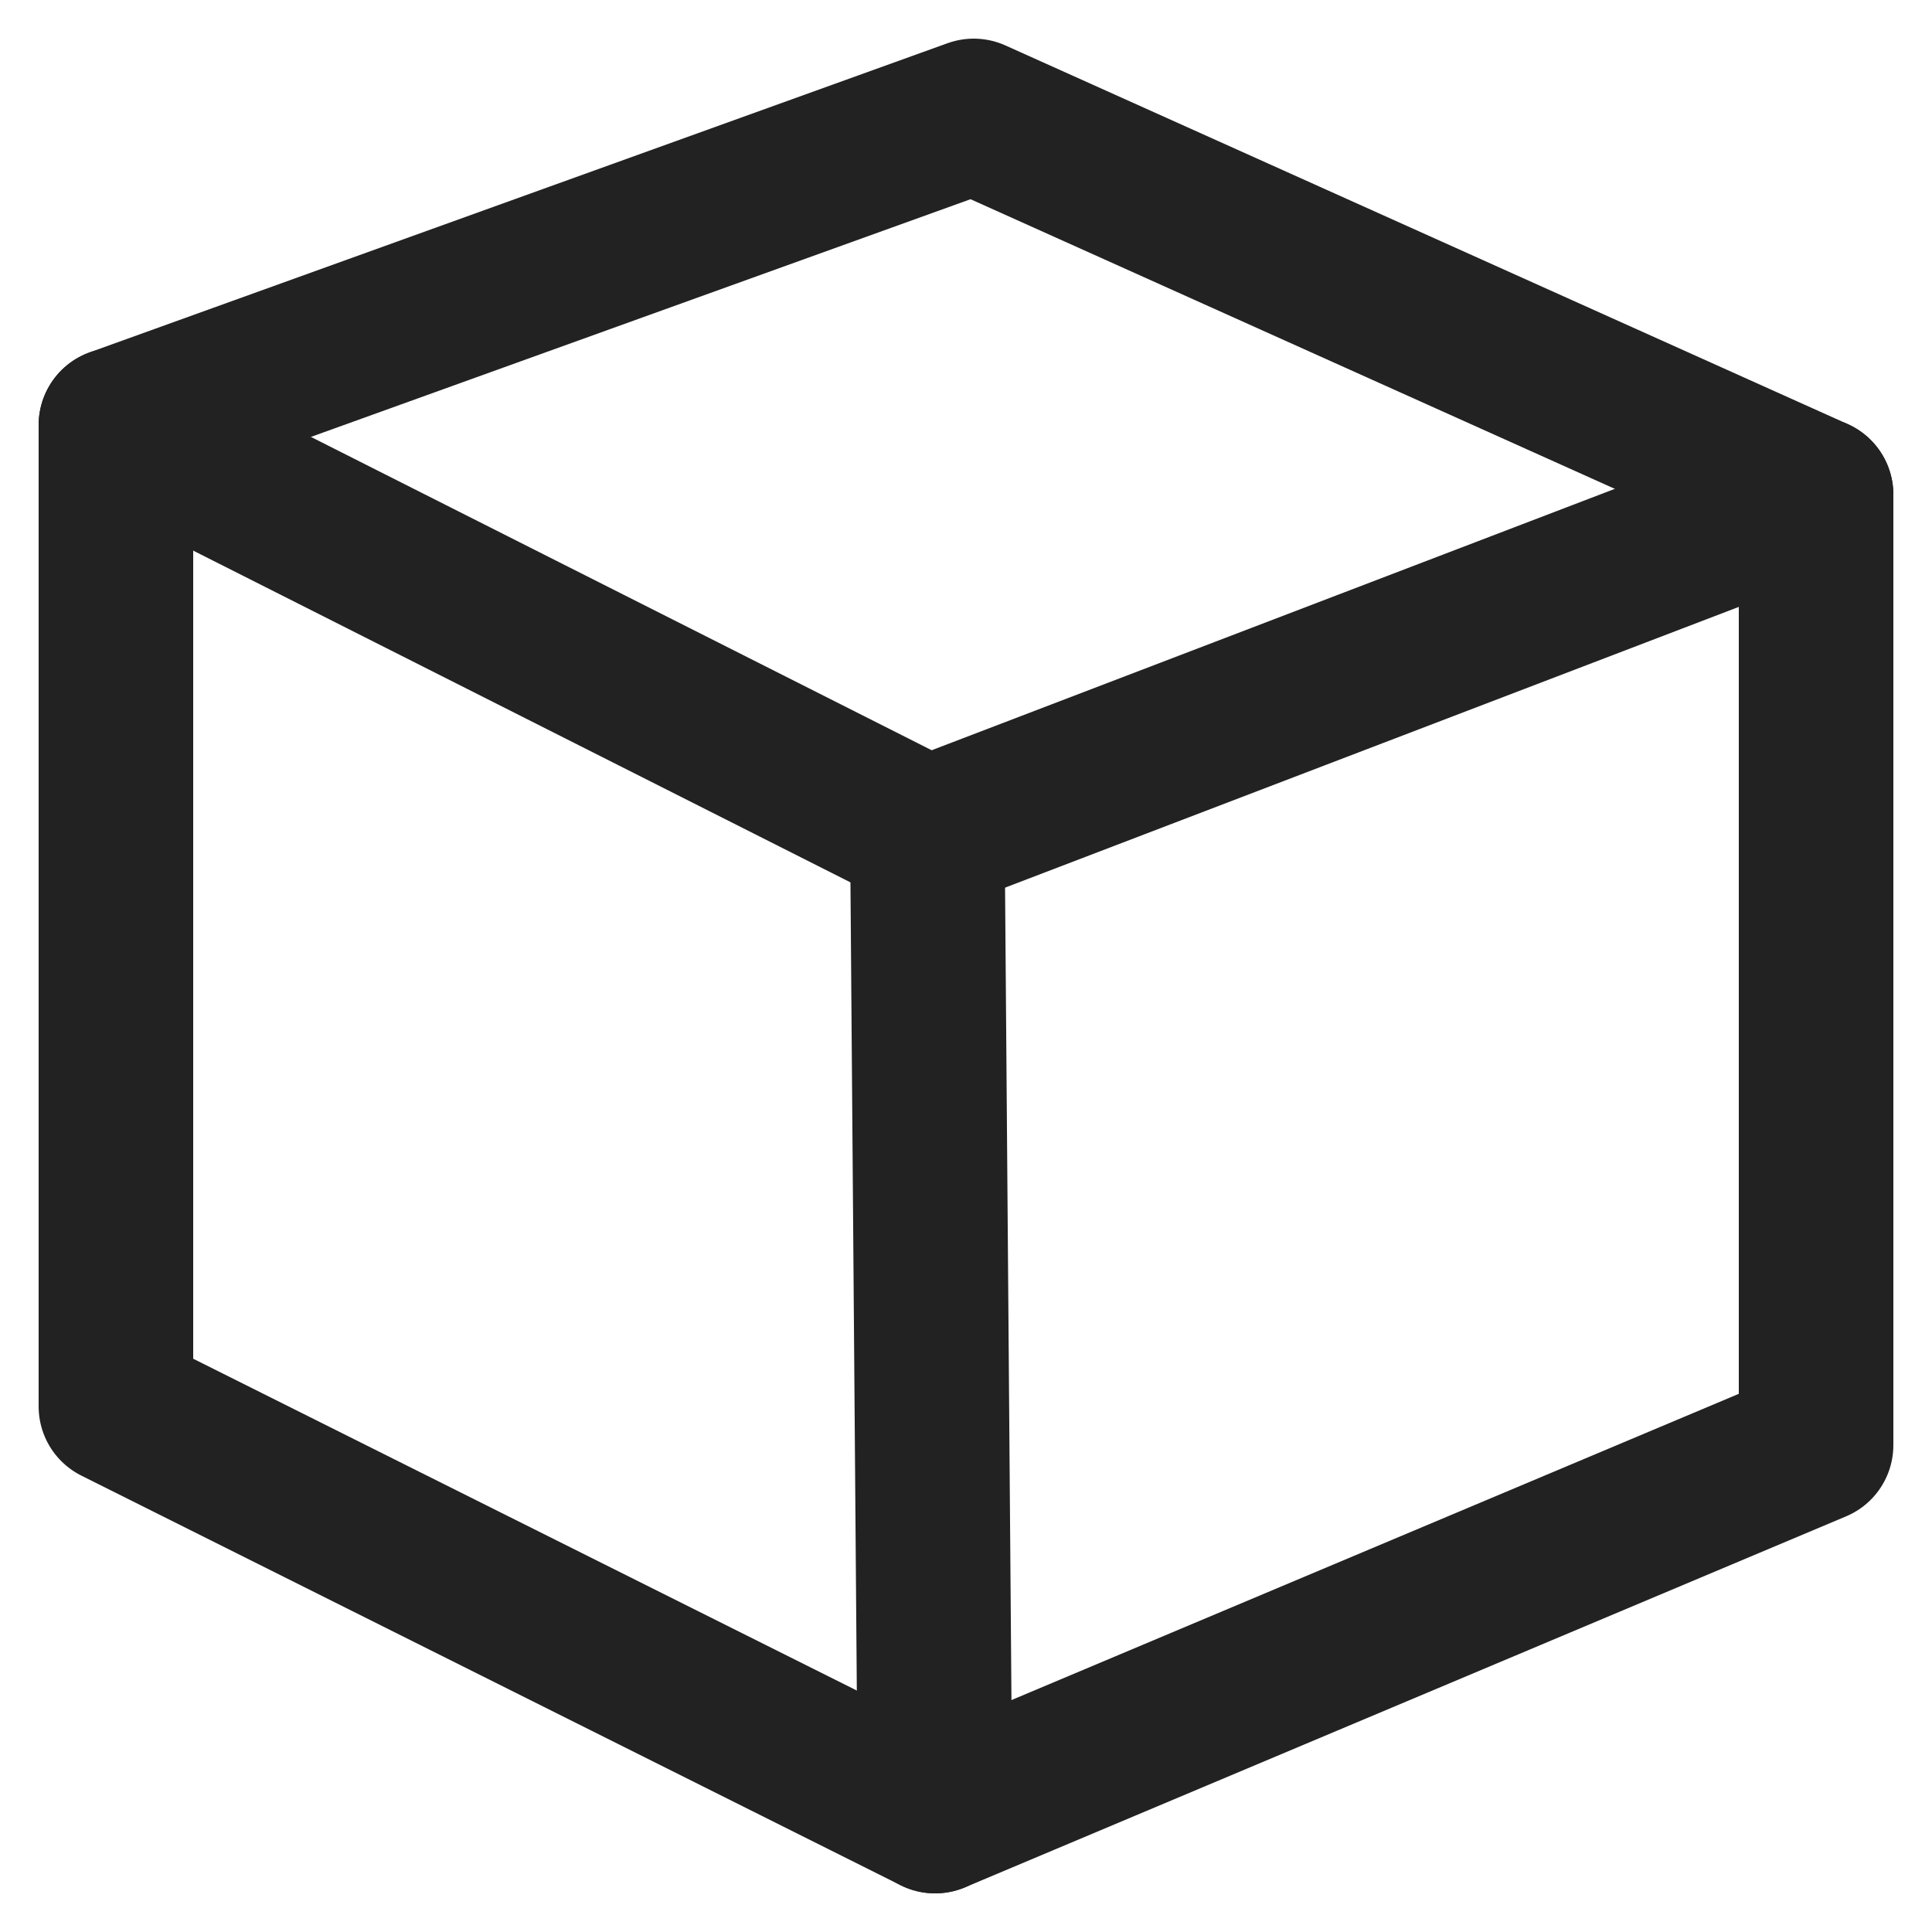 <?xml version="1.0" encoding="utf-8"?>
<!-- Generator: Adobe Illustrator 25.4.1, SVG Export Plug-In . SVG Version: 6.00 Build 0)  -->
<!DOCTYPE svg PUBLIC "-//W3C//DTD SVG 1.1//EN" "http://www.w3.org/Graphics/SVG/1.1/DTD/svg11.dtd">
<svg version="1.1" id="Capa_5" xmlns:x="http://ns.adobe.com/Extensibility/1.0/" xmlns:i="http://ns.adobe.com/AdobeIllustrator/10.0/" xmlns:graph="http://ns.adobe.com/Graphs/1.0/"
	 xmlns="http://www.w3.org/2000/svg" xmlns:xlink="http://www.w3.org/1999/xlink" x="0px" y="0px" viewBox="0 0 25 25"
	 style="enable-background:new 0 0 25 25;" xml:space="preserve">
<style type="text/css">
	.st0{fill:none;stroke:#222222;stroke-width:2;stroke-linecap:round;stroke-linejoin:round;}
</style>
<g>
	<polygon class="st0" points="12.1,23.5 1.5,18.2 1.5,5.5 12.6,1.5 23.5,6.4 23.5,18.7 	"/>
	<polyline class="st0" points="23.5,6.4 12,10.8 1.5,5.5 	"/>
	<line class="st0" x1="12" y1="10.8" x2="12.1" y2="23.5"/>
</g>
</svg>
